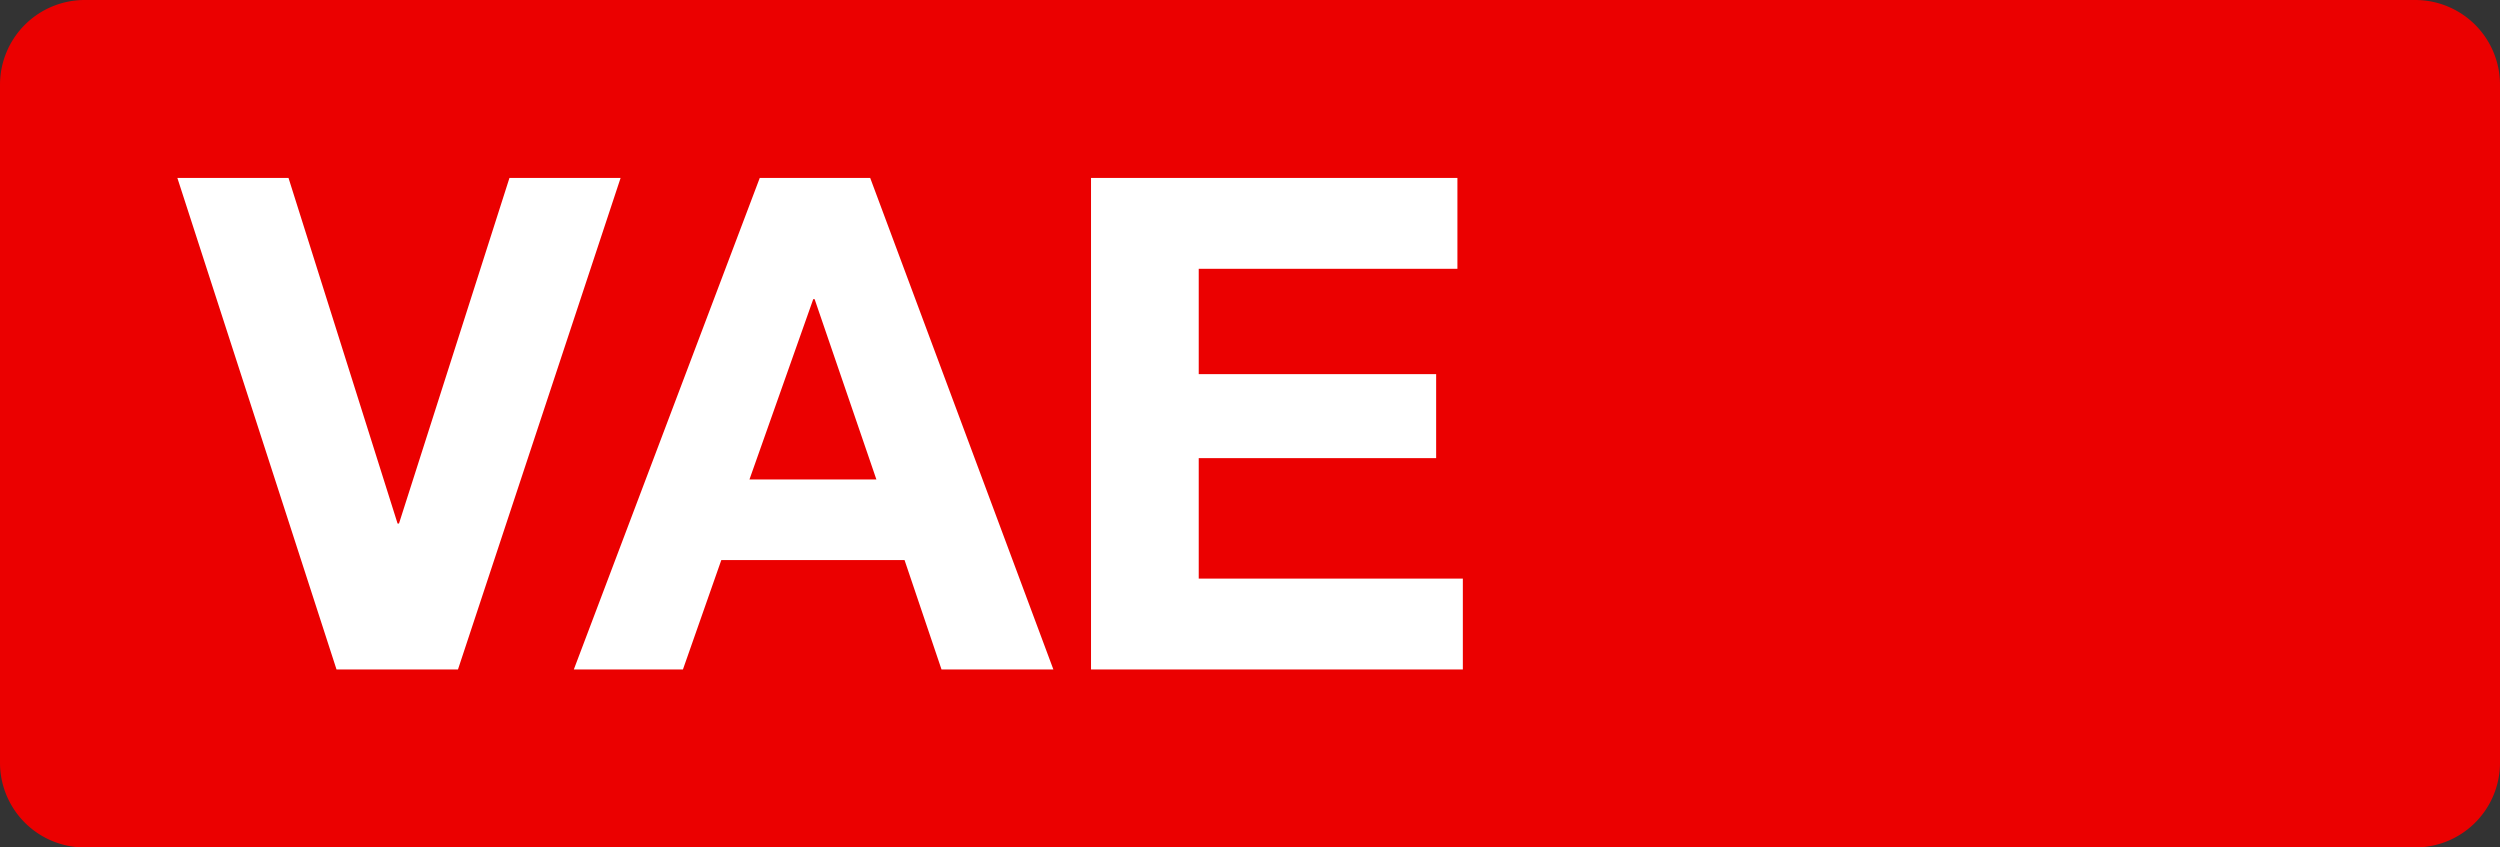 <svg class="color-immutable" width="59" height="20" viewBox="0 0 59 20" fill="none" xmlns="http://www.w3.org/2000/svg"><rect x="0" y="0" width="59" height="20" fill="#333333" stroke="none"/><path fill-rule="evenodd" clip-rule="evenodd" d="M2 0a2 2 0 0 0-2 2v16a2 2 0 0 0 2 2h55a2 2 0 0 0 2-2V2a2 2 0 0 0-2-2H2Z" fill="#EB0000"/><path fill-rule="evenodd" clip-rule="evenodd" d="M12.023 4.2h2.623l-3.838 11.6H7.942L4.186 4.2h2.623l2.574 8.156h.033L12.023 4.2Zm4.094 11.6h-2.575L17.93 4.2h2.607l4.323 11.6h-2.64l-.873-2.583h-4.324l-.906 2.583Zm3.076-8.74h.032l1.458 4.256h-2.996l1.506-4.257Zm15.331 8.74h-8.776V4.2h8.647v2.144H28.29V8.83h5.603v1.982H28.29v2.843h6.233V15.8Z" fill="#fff"/></svg>